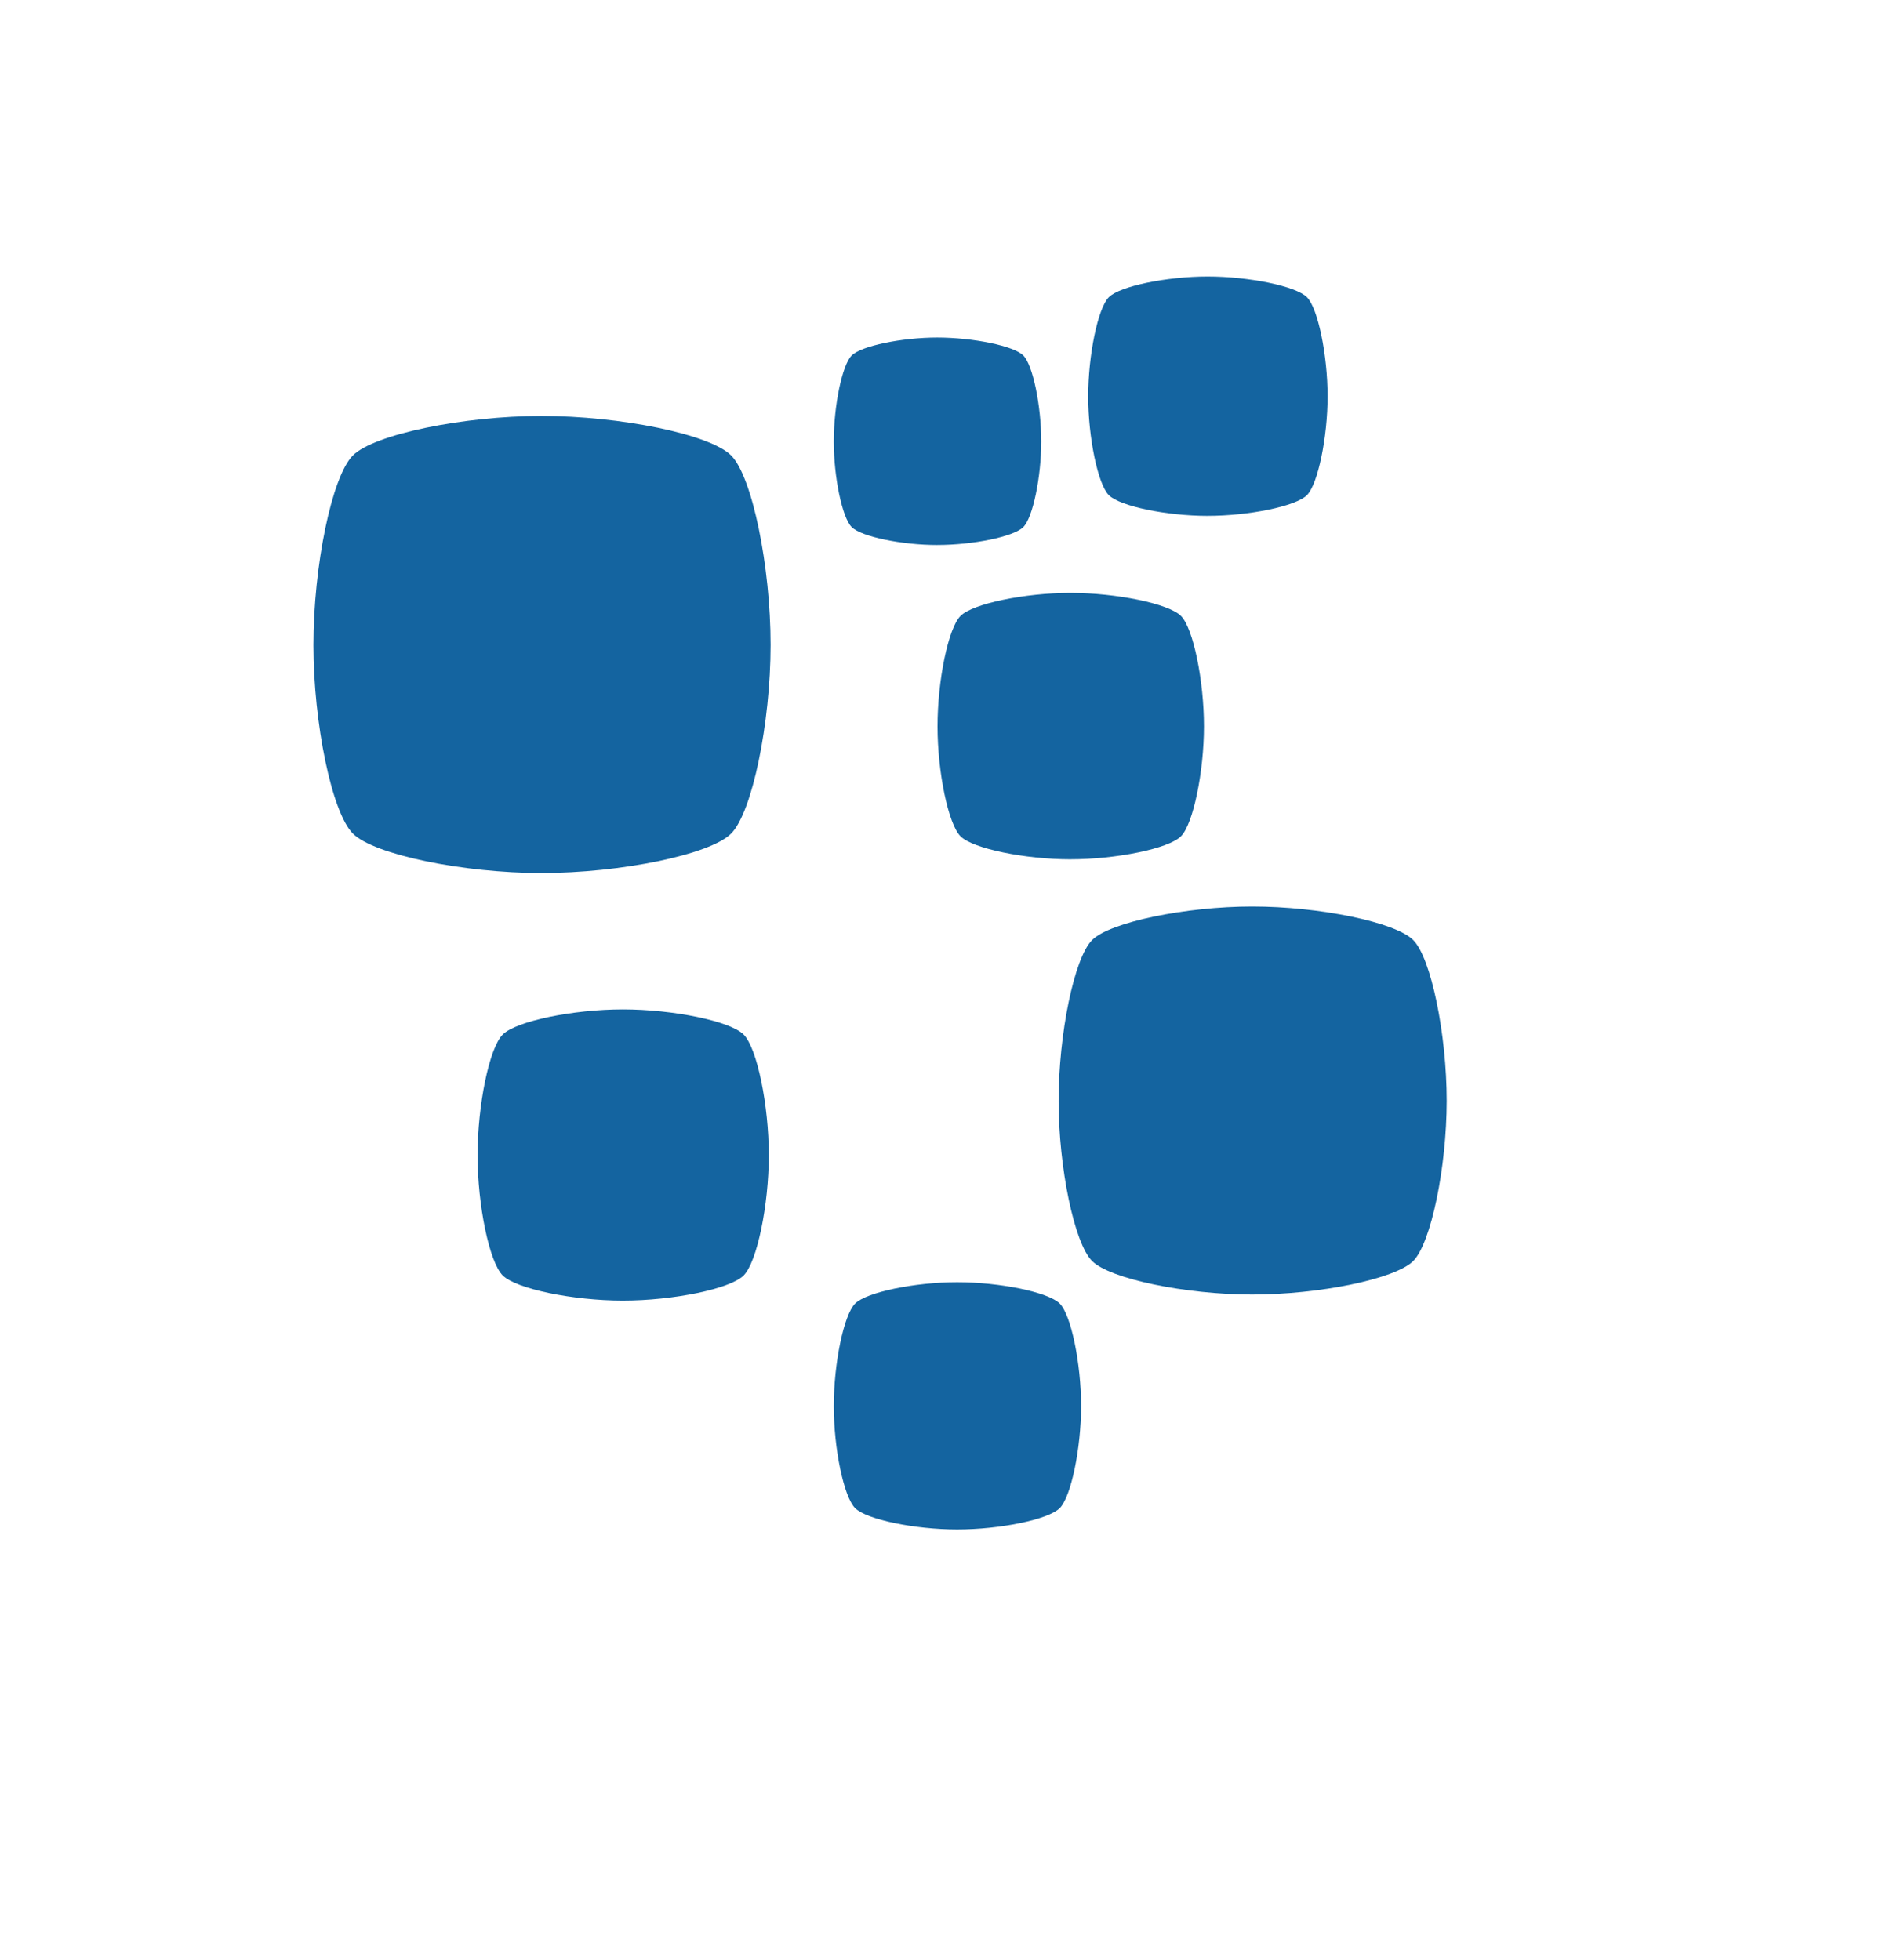 <?xml version="1.0" encoding="UTF-8"?>
<svg xmlns="http://www.w3.org/2000/svg" width="100.827" height="103.827" viewBox="0 0 103.827 103.827">
  <defs>
    <style>
      .cls-1 {
        fill: #1464a0;
      }

      .cls-2 {
        fill: #4c4c4c;
      }
    </style>
  </defs>
  <g id="Ebene_2" data-name="Ebene 2">
    <g>
      <path class="cls-1" d="M29.518,46.072c-4.248-.002-9.123-1.001-10.274-2.152-1.151-1.151-2.15-6.025-2.152-10.27-.002-4.313,1.002-9.206,2.152-10.356,1.152-1.151,6.026-2.15,10.274-2.152,4.309-.002,9.201,1.002,10.351,2.152,1.15,1.151,2.153,6.061,2.152,10.338-.001,4.237-1.001,9.136-2.152,10.287-1.15,1.15-6.042,2.154-10.351,2.152Z"/>
      <path class="cls-1" d="M68.276,69.061c-3.606-.002-7.745-.85-8.722-1.827-.977-.977-1.825-5.115-1.827-8.718-.002-3.661,.85-7.815,1.827-8.791,.978-.977,5.116-1.825,8.722-1.827,3.658-.002,7.811,.85,8.787,1.827,.977,.977,1.828,5.146,1.827,8.776-.001,3.597-.85,7.755-1.827,8.733-.976,.976-5.129,1.829-8.787,1.827Z"/>
      <path class="cls-1" d="M65.848,26.591c-2.224-.001-4.777-.524-5.38-1.127-.603-.603-1.126-3.155-1.127-5.378-.001-2.258,.525-4.821,1.127-5.423,.603-.603,3.156-1.126,5.38-1.127,2.256-.001,4.818,.525,5.42,1.127,.602,.602,1.128,3.174,1.127,5.413,0,2.219-.524,4.784-1.127,5.387-.602,.602-3.164,1.128-5.42,1.127Z"/>
      <path class="cls-1" d="M58.366,45.322c-2.476-.001-5.317-.583-5.988-1.254-.671-.671-1.253-3.512-1.254-5.985-.001-2.514,.584-5.366,1.254-6.036,.671-.671,3.512-1.253,5.988-1.254,2.511-.001,5.362,.584,6.033,1.254,.671,.671,1.255,3.533,1.254,6.025,0,2.469-.583,5.324-1.254,5.995-.67,.67-3.521,1.255-6.033,1.254Z"/>
      <path class="cls-1" d="M33.958,69.391c-2.706-.001-5.812-.638-6.545-1.371-.733-.733-1.37-3.838-1.371-6.542-.001-2.747,.638-5.865,1.371-6.597,.734-.733,3.839-1.37,6.545-1.371,2.745-.001,5.861,.638,6.594,1.371,.733,.733,1.372,3.861,1.371,6.586,0,2.699-.638,5.82-1.371,6.553-.732,.733-3.849,1.372-6.594,1.371Z"/>
      <path class="cls-1" d="M52.189,81.874c-2.298-.001-4.935-.541-5.558-1.164-.623-.623-1.163-3.26-1.164-5.556-.001-2.333,.542-4.98,1.164-5.602,.623-.623,3.26-1.163,5.558-1.164,2.331-.001,4.977,.542,5.6,1.164,.622,.622,1.165,3.279,1.164,5.593,0,2.292-.541,4.942-1.164,5.565-.622,.622-3.269,1.165-5.6,1.164Z"/>
      <path class="cls-1" d="M51.106,28.18c-1.928,0-4.14-.454-4.663-.977-.522-.522-.976-2.734-.977-4.661-.001-1.957,.455-4.178,.977-4.7,.523-.522,2.735-.976,4.663-.977,1.956,0,4.175,.455,4.697,.977,.522,.522,.977,2.751,.977,4.692,0,1.923-.454,4.146-.977,4.668-.522,.522-2.742,.978-4.698,.977Z"/>
    </g>
  </g>
</svg>